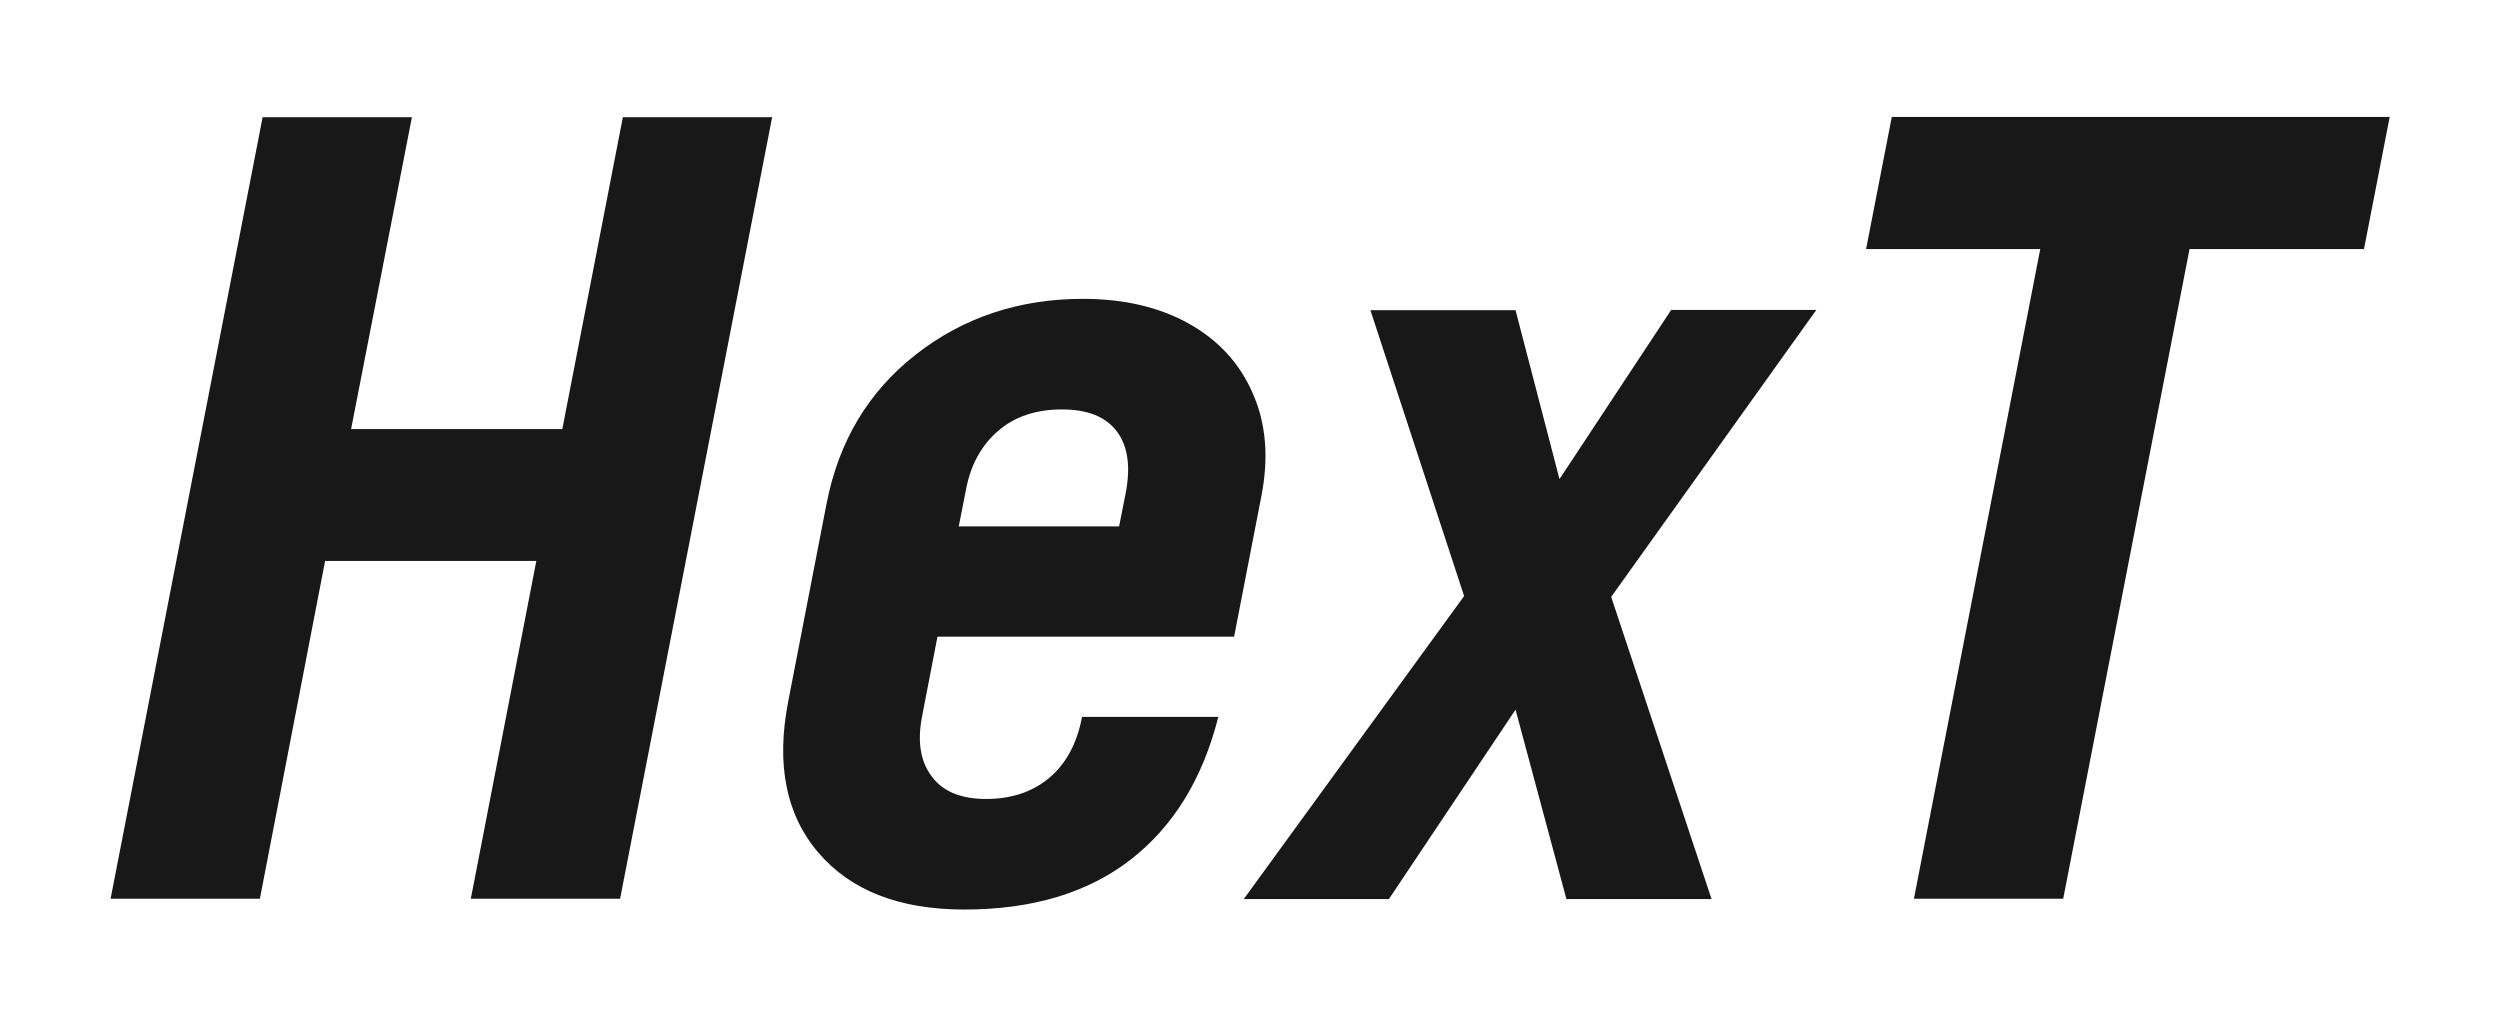 <svg xmlns="http://www.w3.org/2000/svg" xml:space="preserve" id="Layer_1" x="0" y="0" version="1.1" viewBox="0 0 904.3 371.4">
  <style>
    .st1{fill:#181818}
  </style>
  <path d="m203.4 155.2 21.9-112.8h54l-55 282.7h-54L194 202.9h-76.4L94 325.1H40L95 42.4h54l-22 112.8h76.4zM456.2 179.8l-9.8 50.5H339.1l-5.6 29c-1.7 8.9-.6 16.1 3.5 21.5 4 5.5 10.6 8.2 19.7 8.2s16.7-2.5 22.8-7.6c6.1-5.1 10.1-12.5 11.9-22.1h49.3c-5.7 22.5-16.3 39.7-31.8 51.7s-35.6 18-60.1 18c-23.5 0-41.1-6.9-52.8-20.6-11.7-13.7-15.3-31.9-10.9-54.6l13.9-71.7c4.4-22.5 15.1-40.4 32.2-53.8 17.1-13.4 37.3-20.2 60.5-20.2 14.9 0 27.7 3 38.4 9s18.4 14.4 23.1 25.3c4.8 10.9 5.8 23.3 3 37.4zm-72.1-31.7c-9.4 0-17.1 2.6-23.1 7.8-6 5.2-9.8 12.1-11.5 20.8l-2.7 13.7h58l2.4-12.1c1.8-9.4.8-16.8-3.1-22.1-4-5.4-10.6-8.1-20-8.1zM604.5 112.1H657l-74.2 103.8 36.3 109.3h-52.5l-18.4-68.5-45.8 68.5h-52.5l79.7-109.6-33.9-103.4h52.5l15.9 61.1 40.4-61.2zM792 90.1l-45.7 235h-54l45.7-235h-63l9.3-47.8h180.1l-9.3 47.8H792z" class="st1"/>
</svg>